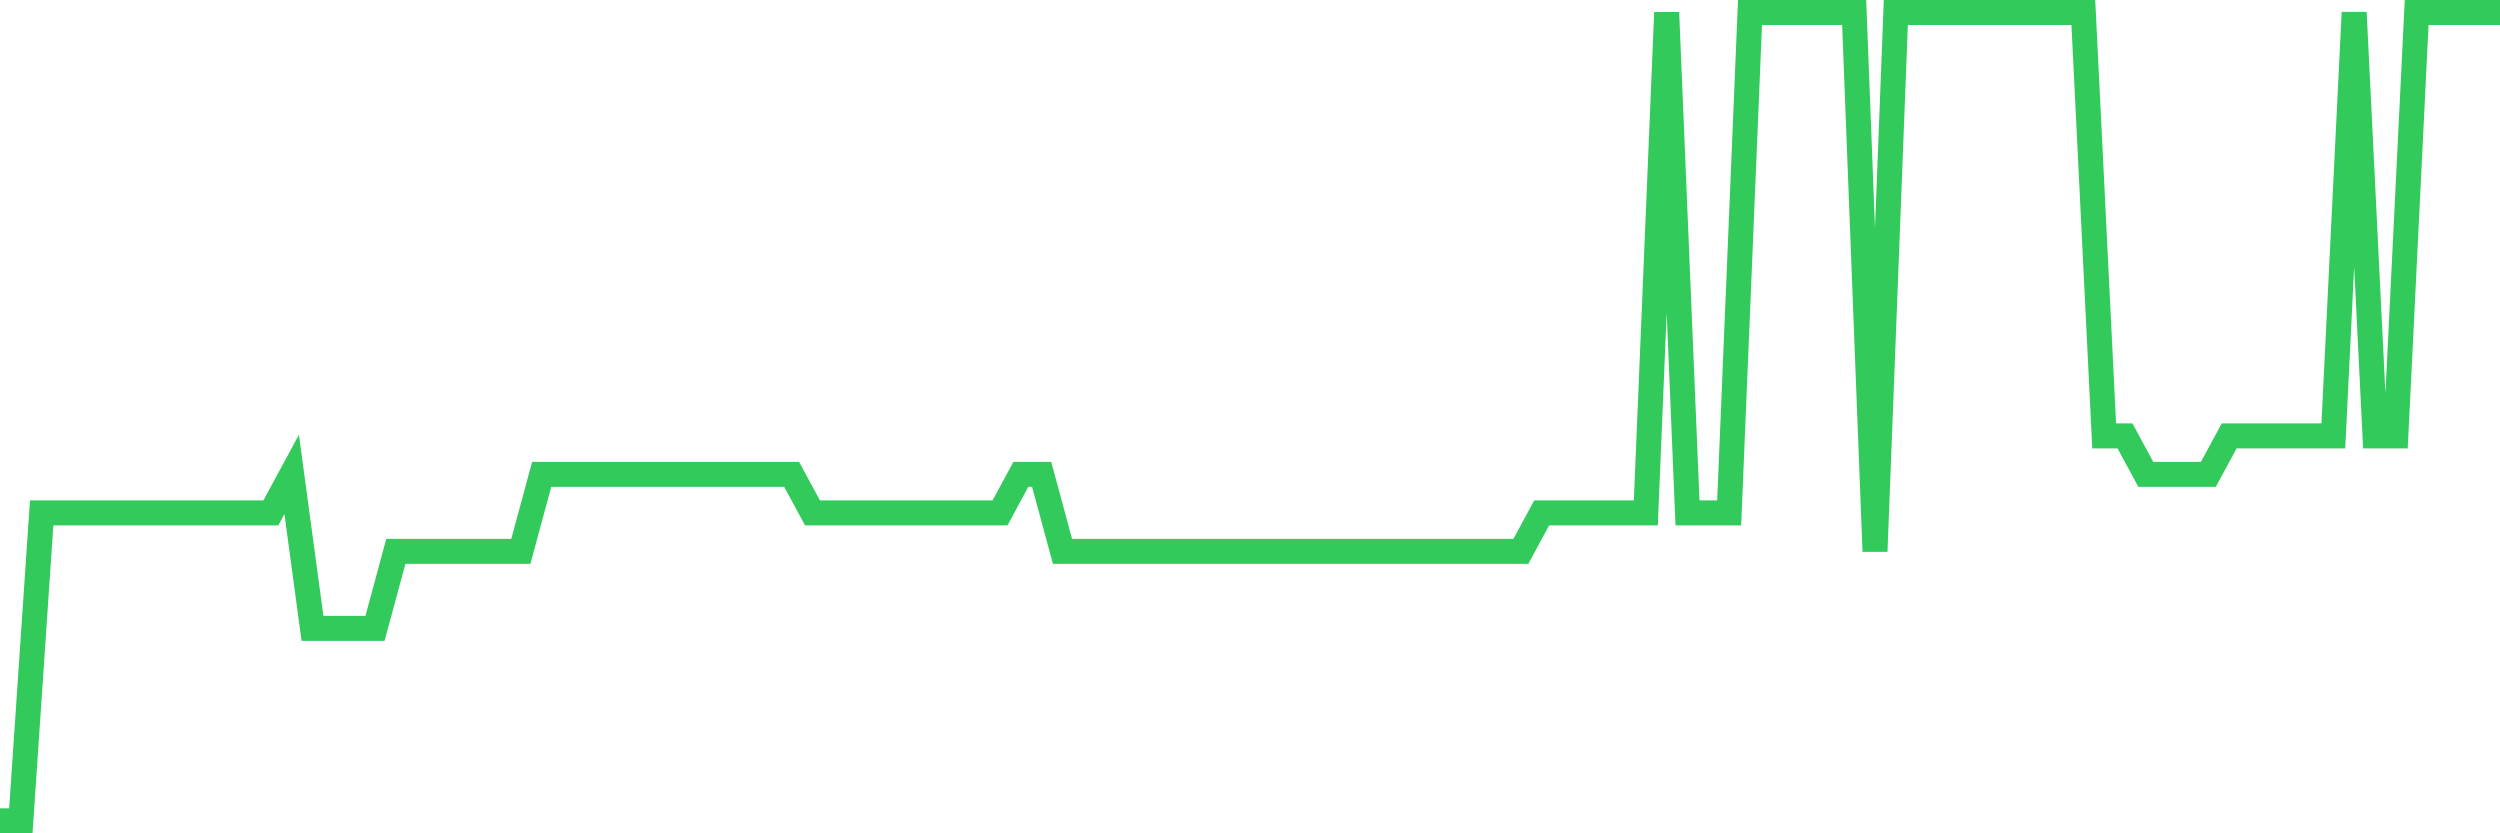 <svg
  xmlns="http://www.w3.org/2000/svg"
  xmlns:xlink="http://www.w3.org/1999/xlink"
  width="120"
  height="40"
  viewBox="0 0 120 40"
  preserveAspectRatio="none"
>
  <polyline
    points="0,39.4 1,39.4 2,24.619 3,24.619 4,24.619 5,24.619 6,24.619 7,24.619 8,24.619 9,24.619 10,24.619 11,24.619 12,24.619 13,24.619 14,22.771 15,30.162 16,30.162 17,30.162 18,30.162 19,26.467 20,26.467 21,26.467 22,26.467 23,26.467 24,26.467 25,26.467 26,22.771 27,22.771 28,22.771 29,22.771 30,22.771 31,22.771 32,22.771 33,22.771 34,22.771 35,22.771 36,22.771 37,22.771 38,22.771 39,24.619 40,24.619 41,24.619 42,24.619 43,24.619 44,24.619 45,24.619 46,24.619 47,24.619 48,24.619 49,22.771 50,22.771 51,26.467 52,26.467 53,26.467 54,26.467 55,26.467 56,26.467 57,26.467 58,26.467 59,26.467 60,26.467 61,26.467 62,26.467 63,26.467 64,26.467 65,26.467 66,26.467 67,26.467 68,26.467 69,26.467 70,26.467 71,26.467 72,26.467 73,26.467 74,24.619 75,24.619 76,24.619 77,24.619 78,24.619 79,24.619 80,0.6 81,24.619 82,24.619 83,24.619 84,0.6 85,0.6 86,0.6 87,0.6 88,0.6 89,0.6 90,26.467 91,0.6 92,0.6 93,0.6 94,0.6 95,0.6 96,0.6 97,0.6 98,0.6 99,0.6 100,0.6 101,20.924 102,20.924 103,22.771 104,22.771 105,22.771 106,22.771 107,20.924 108,20.924 109,20.924 110,20.924 111,20.924 112,20.924 113,0.6 114,20.924 115,20.924 116,0.6 117,0.6 118,0.6 119,0.6 120,0.6"
    fill="none"
    stroke="#32ca5b"
    stroke-width="1.2"
  >
  </polyline>
</svg>
